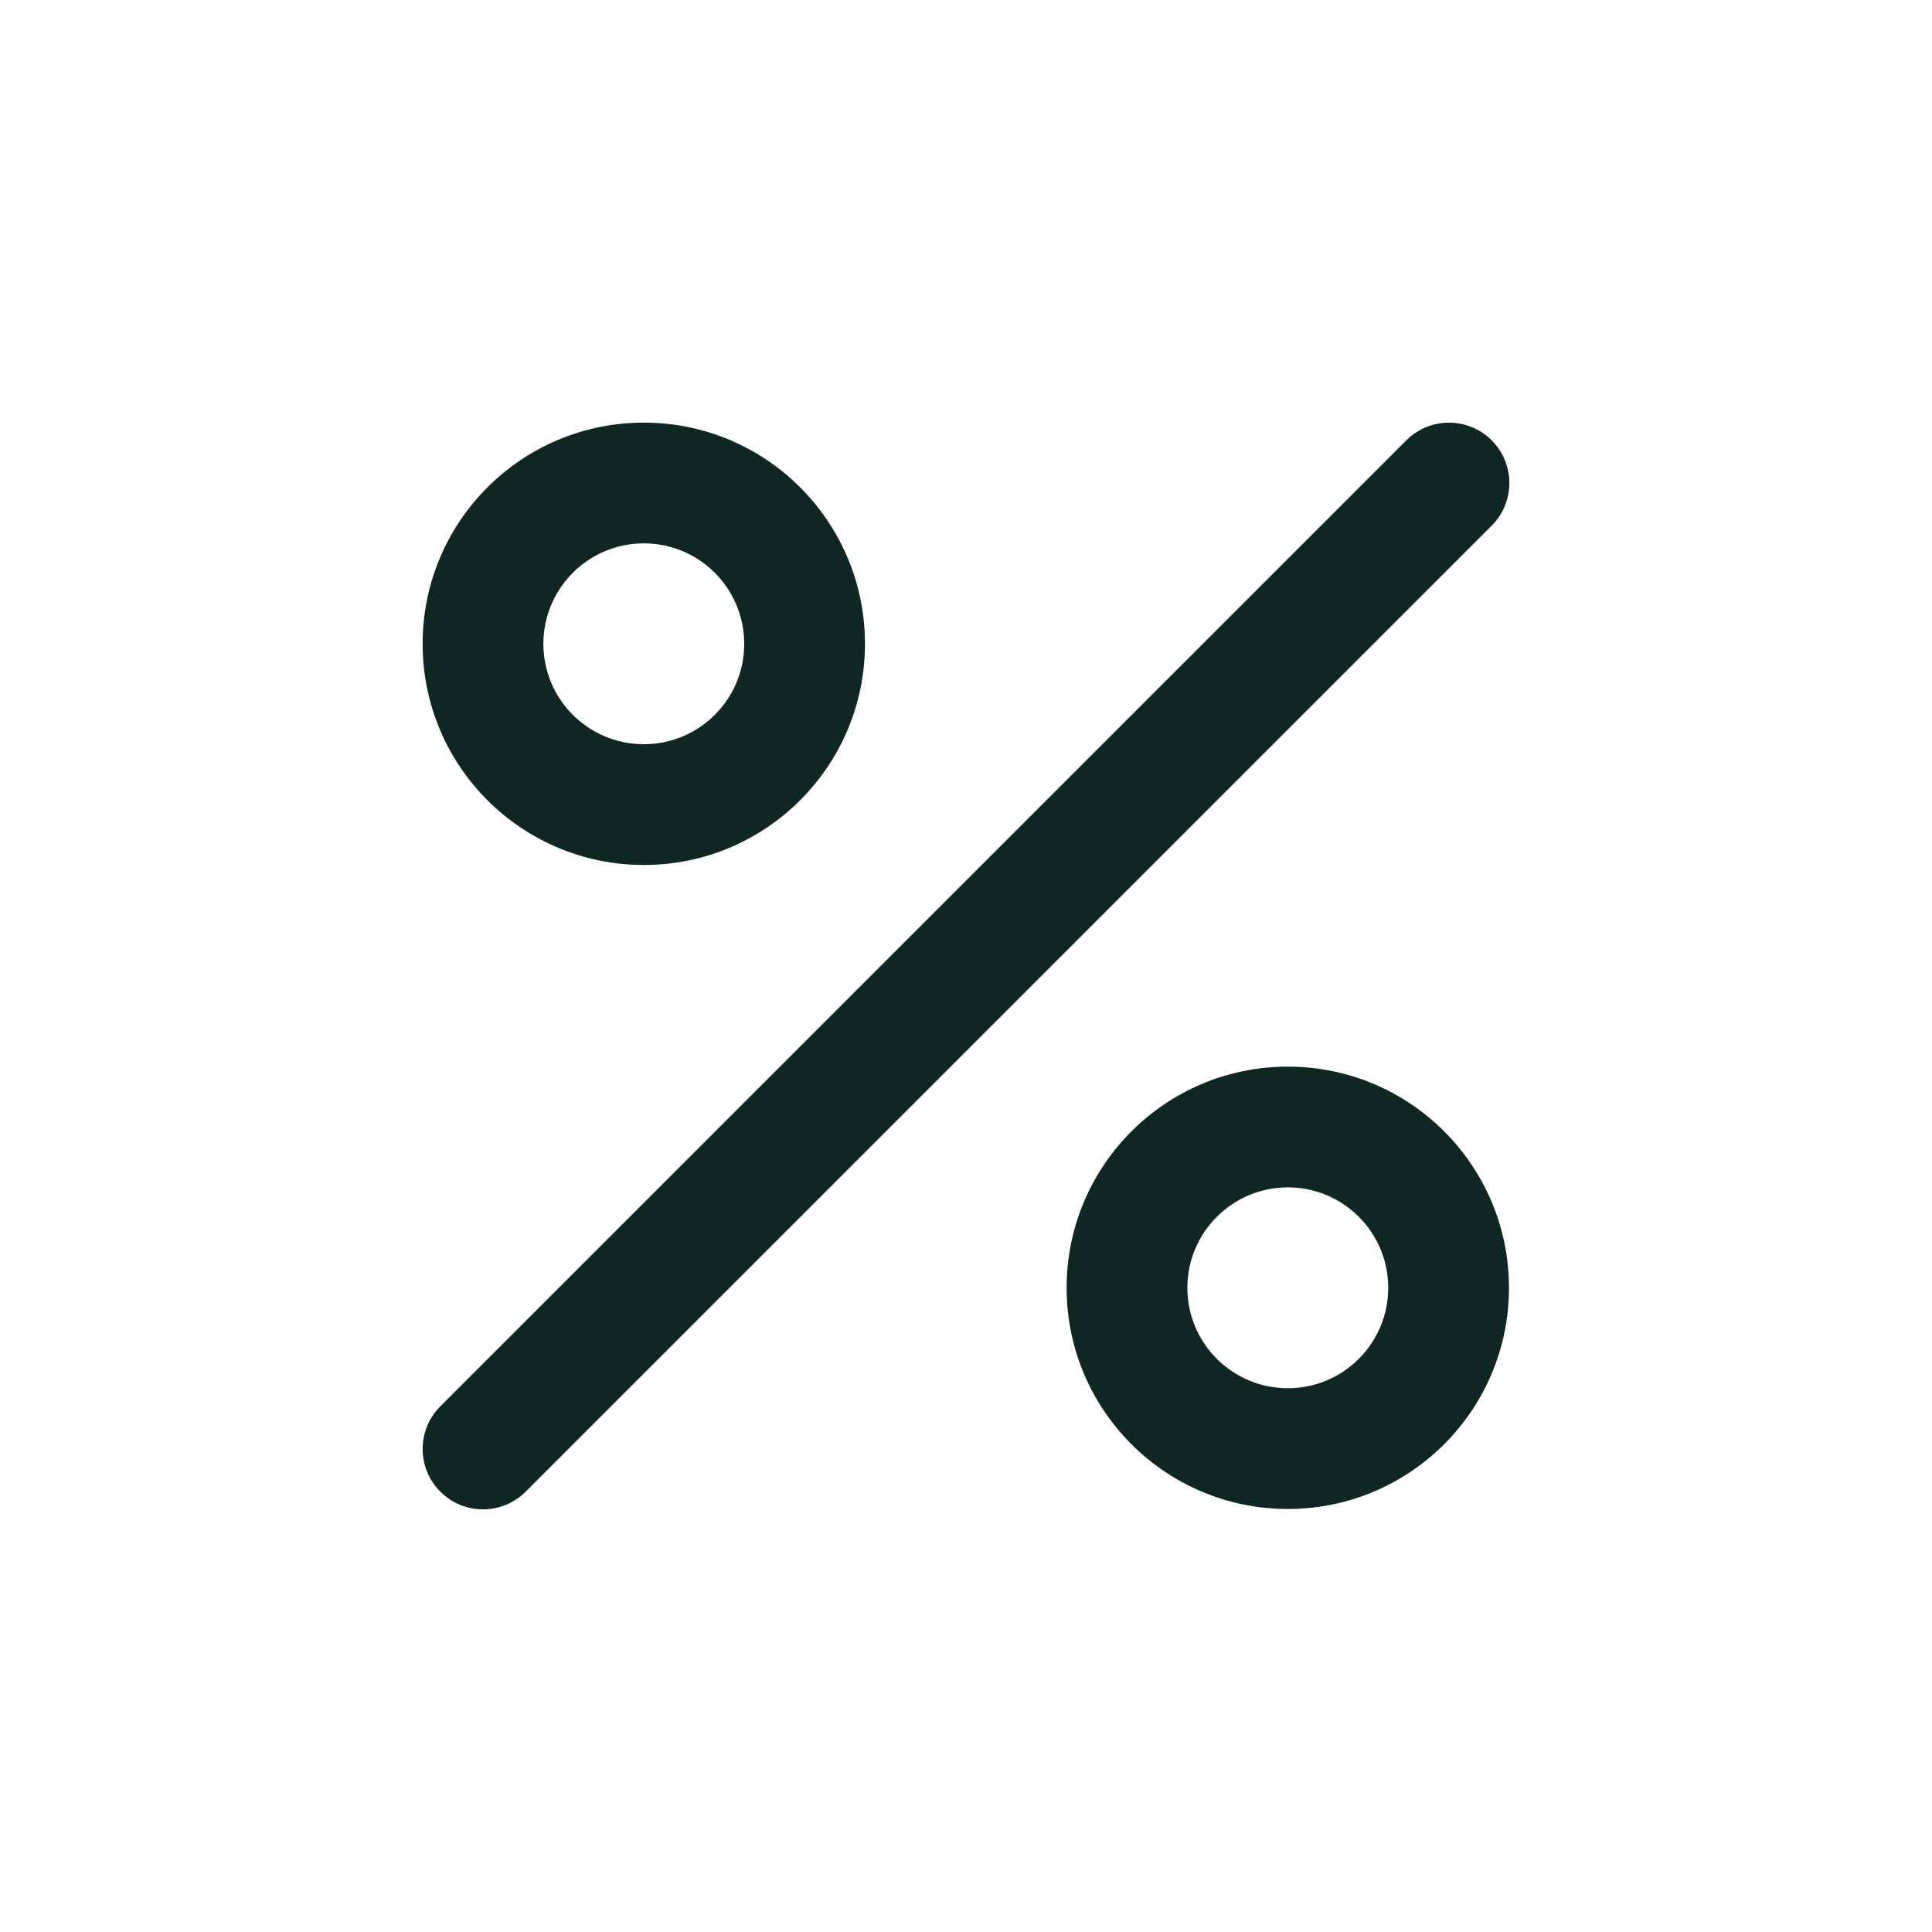 <svg width="24" height="24" viewBox="0 0 24 24" fill="none" xmlns="http://www.w3.org/2000/svg">
<path fill-rule="evenodd" clip-rule="evenodd" d="M7.998 6.75C7.309 6.75 6.75 7.309 6.75 7.998C6.75 8.687 7.309 9.245 7.998 9.245C8.687 9.245 9.245 8.687 9.245 7.998C9.245 7.309 8.687 6.75 7.998 6.75ZM5.25 7.998C5.25 6.48 6.48 5.25 7.998 5.25C9.515 5.25 10.745 6.48 10.745 7.998C10.745 9.515 9.515 10.745 7.998 10.745C6.48 10.745 5.25 9.515 5.25 7.998ZM5.47 18.53C5.177 18.237 5.177 17.763 5.47 17.47L17.47 5.47C17.763 5.177 18.237 5.177 18.53 5.47C18.823 5.763 18.823 6.237 18.53 6.53L6.53 18.53C6.237 18.823 5.763 18.823 5.47 18.53ZM14.75 15.998C14.75 15.309 15.309 14.75 15.998 14.75C16.687 14.75 17.245 15.309 17.245 15.998C17.245 16.687 16.687 17.245 15.998 17.245C15.309 17.245 14.75 16.687 14.75 15.998ZM15.998 13.25C14.48 13.25 13.25 14.48 13.25 15.998C13.25 17.515 14.48 18.745 15.998 18.745C17.515 18.745 18.745 17.515 18.745 15.998C18.745 14.48 17.515 13.25 15.998 13.25Z" fill="#102622"/>
</svg>
